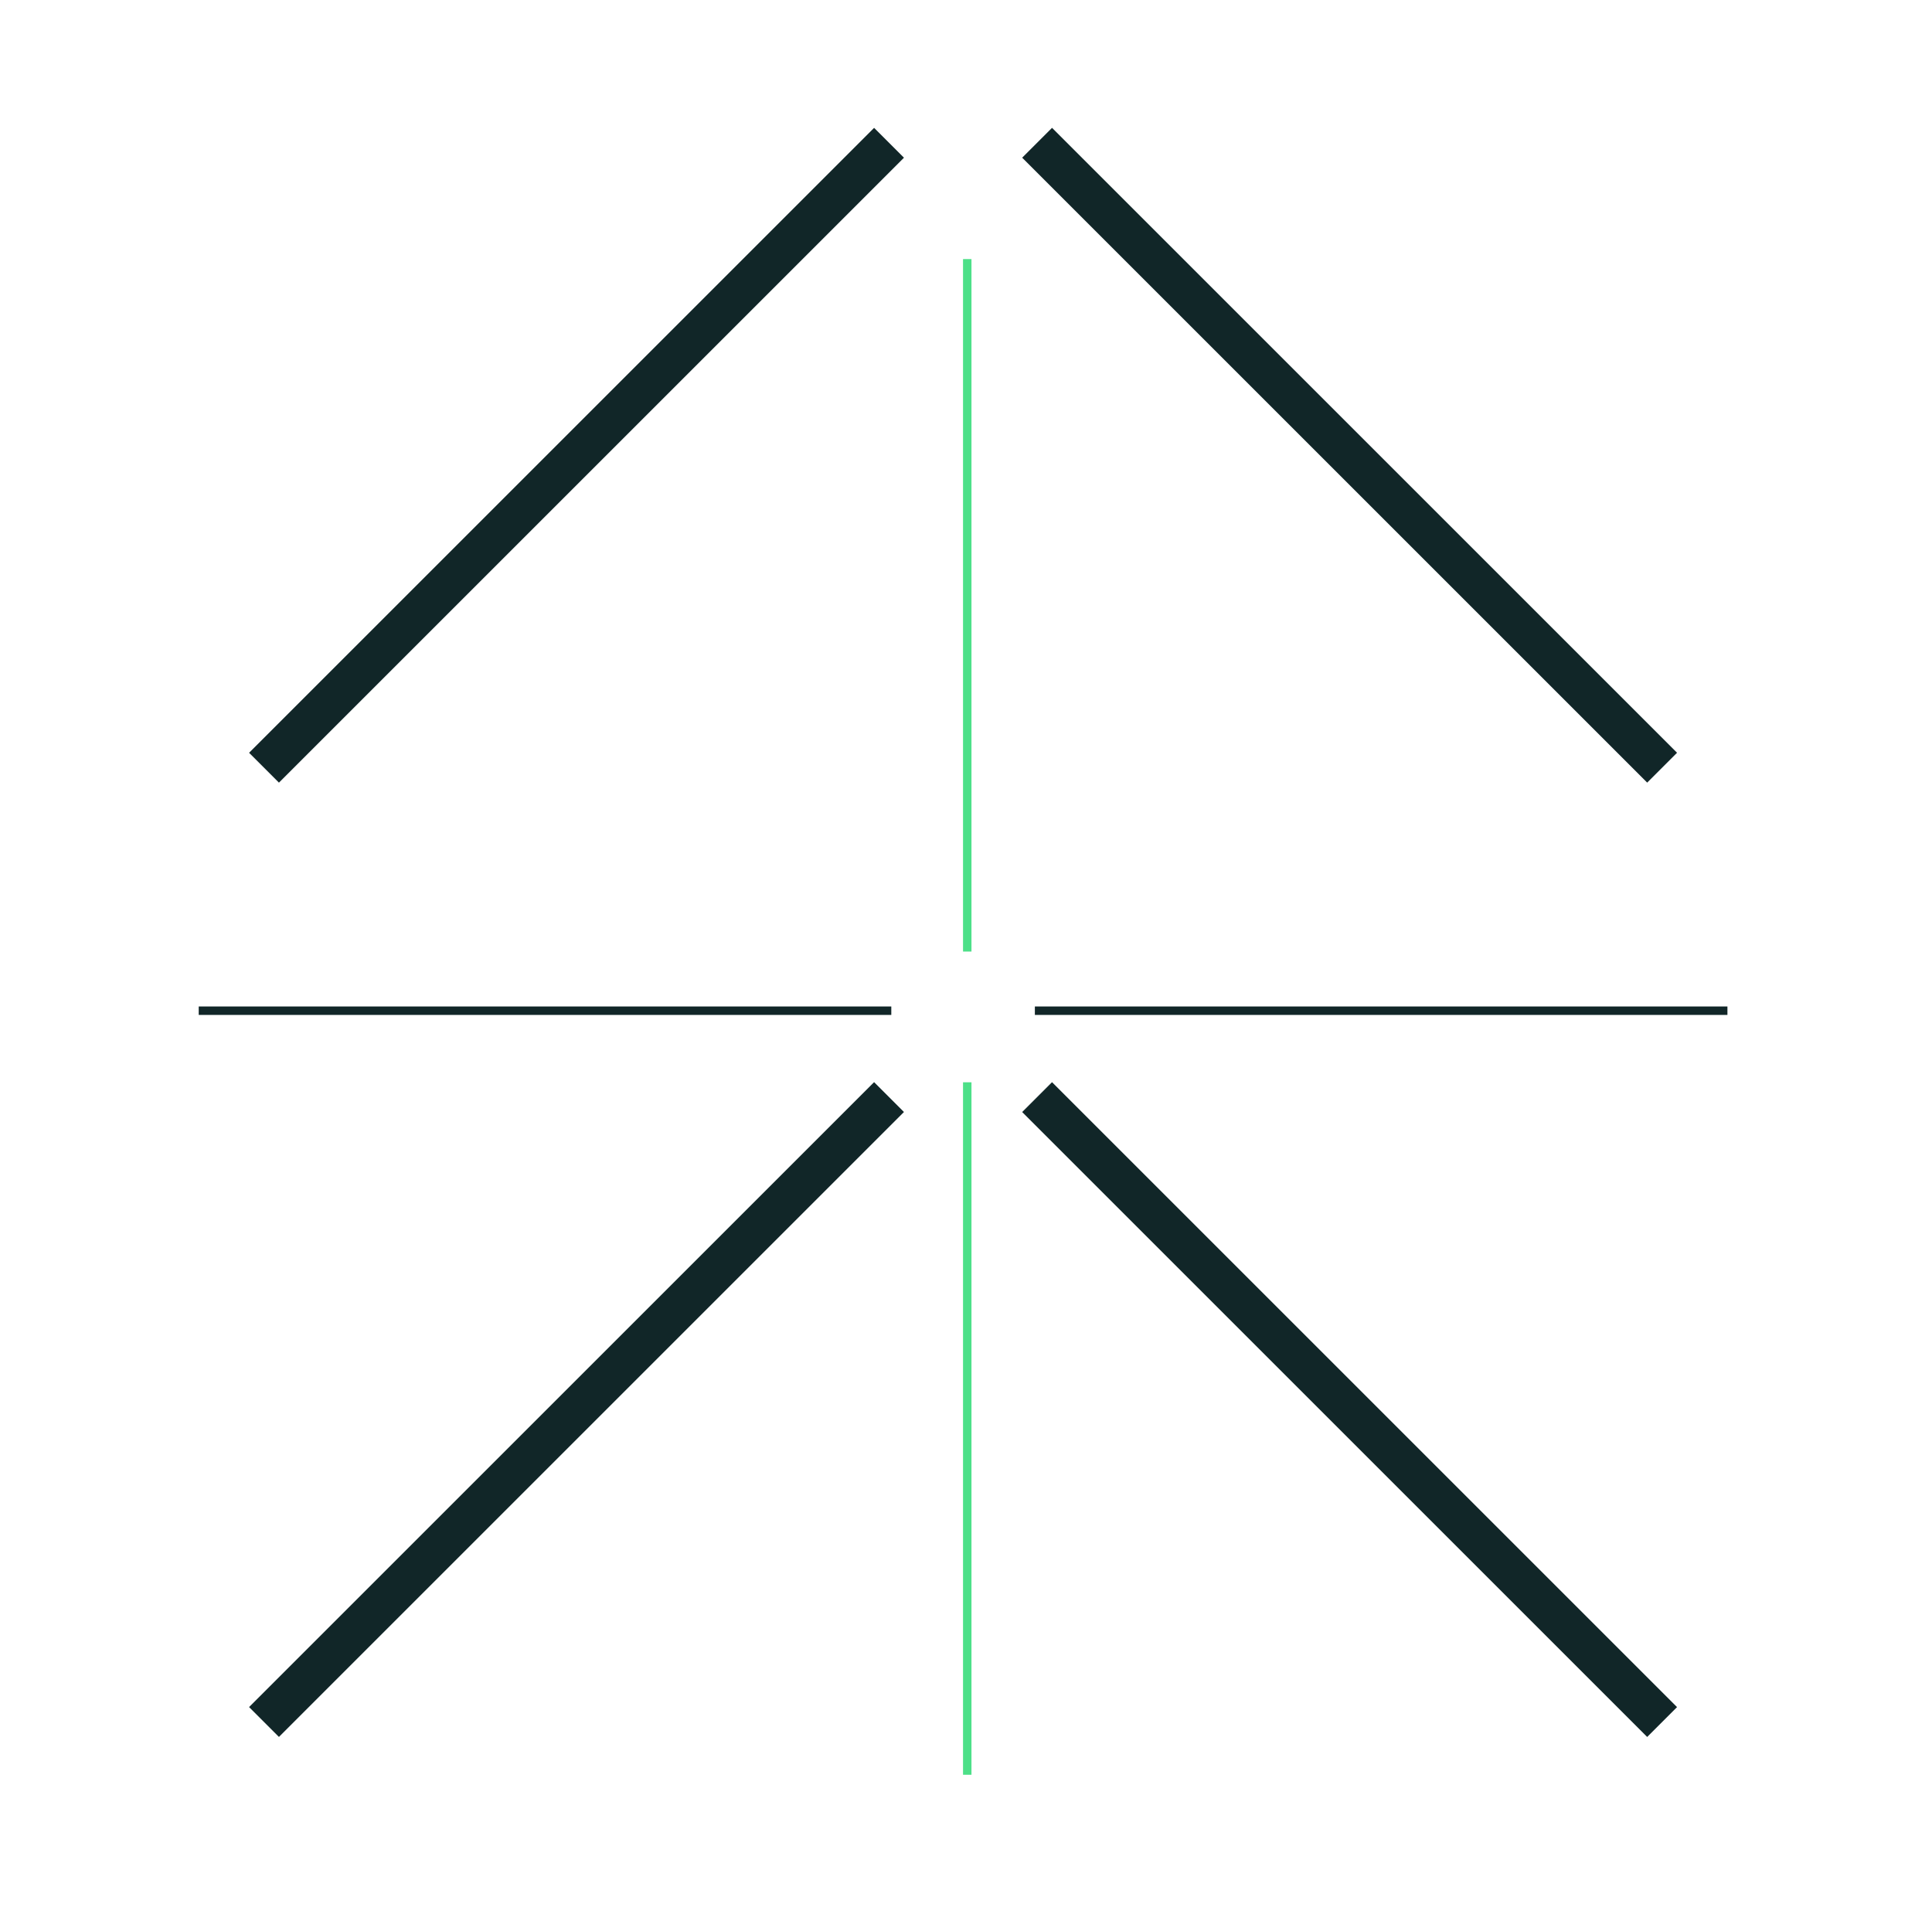 <svg xmlns="http://www.w3.org/2000/svg" fill="none" viewBox="0 0 245 244" height="244" width="245">
<line stroke-width="1.071" stroke="#4DE088" y2="225.091" x2="122.659" y1="137.266" x1="122.659"></line>
<line stroke-width="1.071" stroke="#4DE088" y2="120.685" x2="122.659" y1="32.859" x1="122.659"></line>
<line stroke-width="1.071" stroke="#112628" y2="128.187" x2="219.058" y1="128.187" x1="131.233"></line>
<line stroke-width="1.071" stroke="#112628" y2="128.187" x2="113.027" y1="128.187" x1="25.201"></line>
<line stroke-width="5.355" stroke="#112628" y2="18.11" x2="112.739" y1="97.368" x1="33.48"></line>
<line stroke-width="5.355" stroke="#112628" y2="139.141" x2="112.739" y1="218.4" x1="33.48"></line>
<line stroke-width="5.355" stroke="#112628" y2="97.365" x2="210.775" y1="18.107" x1="131.517"></line>
<line stroke-width="5.355" stroke="#112628" y2="218.404" x2="210.775" y1="139.146" x1="131.517"></line>
</svg>
